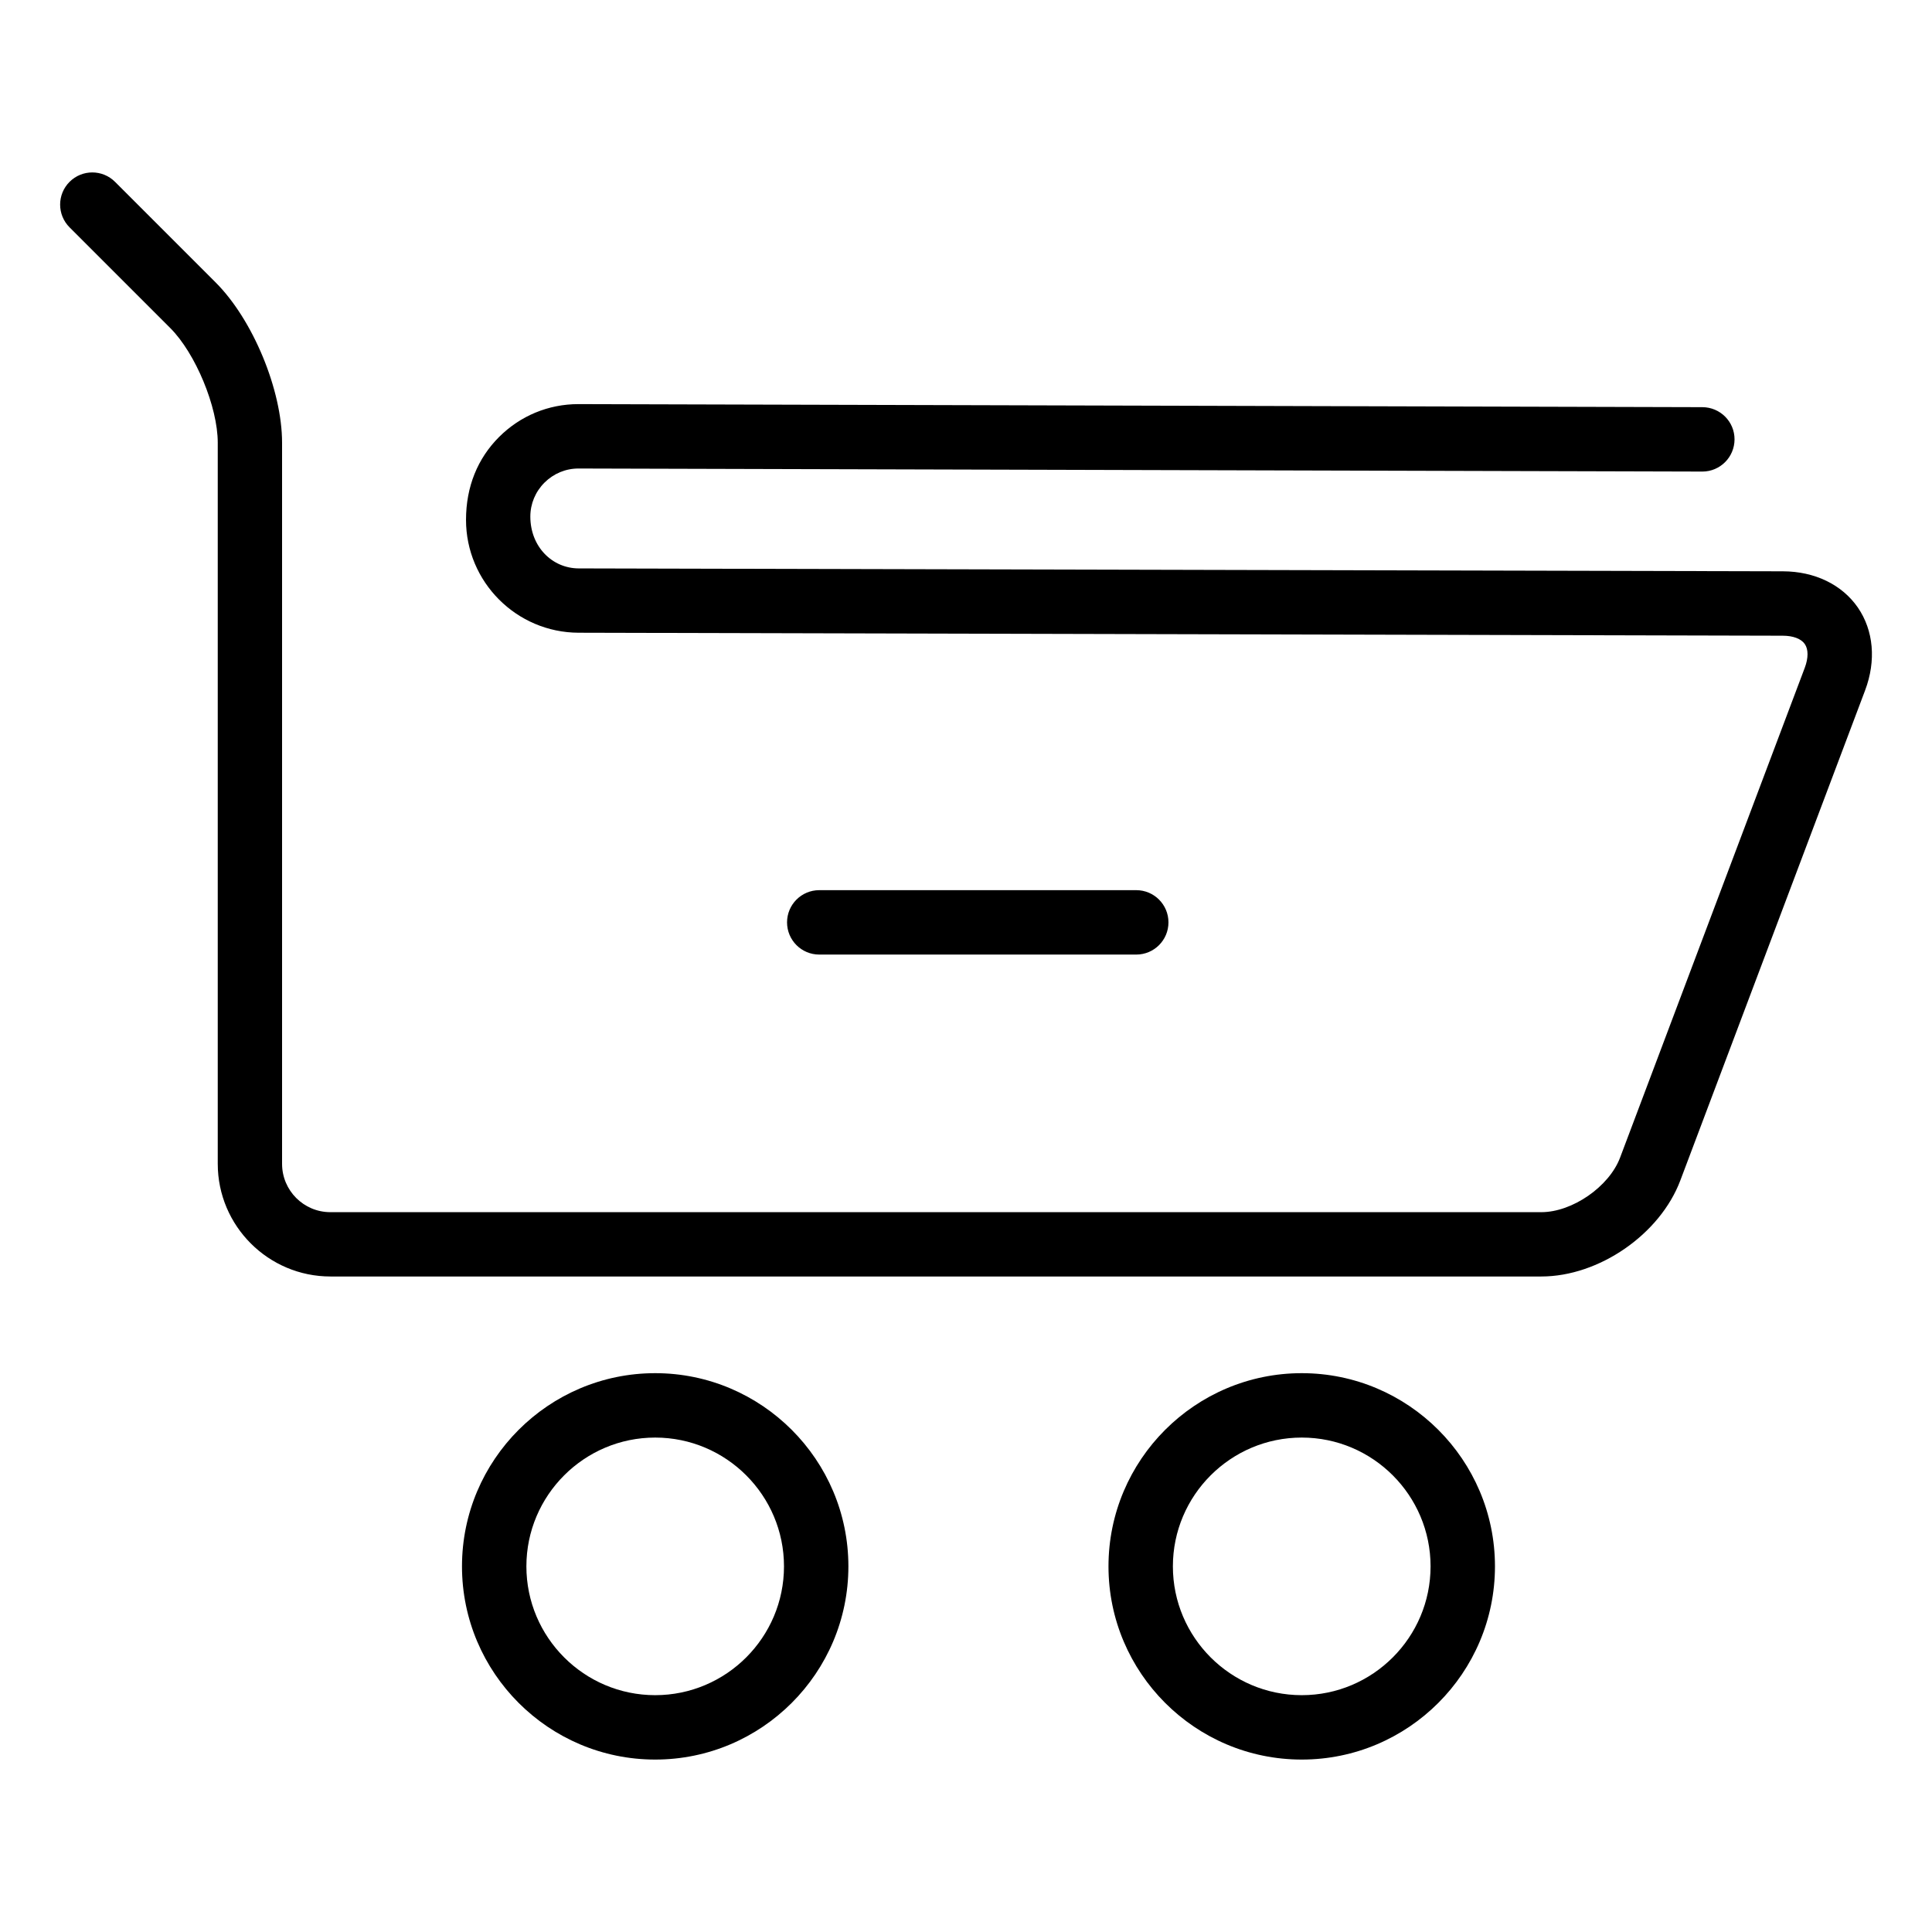 <?xml version="1.0" encoding="UTF-8"?>
<!-- Generator: Adobe Illustrator 16.0.0, SVG Export Plug-In . SVG Version: 6.00 Build 0)  -->
<!DOCTYPE svg PUBLIC "-//W3C//DTD SVG 1.1 Tiny//EN" "http://www.w3.org/Graphics/SVG/1.1/DTD/svg11-tiny.dtd">
<svg version="1.1" baseProfile="tiny" id="Layer_1" xmlns="http://www.w3.org/2000/svg" xmlns:xlink="http://www.w3.org/1999/xlink" x="0px" y="0px" width="24px" height="24px" viewBox="0 0 24 24" xml:space="preserve">
<g>
	<path d="M23.079,7.547c-0.197-0.285-0.536-0.449-0.931-0.45L7.189,7.061C6.858,7.06,6.588,6.79,6.588,6.417   c0-0.159,0.063-0.309,0.176-0.422C6.878,5.882,7.027,5.82,7.186,5.82c0.001,0,0.001,0,0.002,0l13.958,0.038c0,0,0,0,0.001,0   c0.22,0,0.399-0.178,0.4-0.399s-0.178-0.4-0.399-0.401L7.189,5.02c-0.001,0-0.002,0-0.004,0c-0.372,0-0.722,0.145-0.986,0.409   C5.935,5.693,5.789,6.044,5.789,6.458c0,0.771,0.627,1.4,1.399,1.402l14.958,0.037c0.129,0,0.229,0.038,0.274,0.104   c0.045,0.065,0.045,0.172,0,0.293l-2.295,6.087c-0.136,0.36-0.593,0.677-0.978,0.677H4.104c-0.331,0-0.6-0.269-0.6-0.6V5.5   c0-0.654-0.362-1.528-0.824-1.99L1.429,2.259c-0.156-0.156-0.409-0.156-0.565,0s-0.156,0.409,0,0.565l1.251,1.251   c0.314,0.314,0.59,0.98,0.59,1.424v8.958c0,0.772,0.628,1.4,1.4,1.4h15.042c0.716,0,1.475-0.524,1.727-1.194l2.295-6.087   C23.308,8.207,23.275,7.832,23.079,7.547z"/>
	<path d="M8.139,17.058c-1.323,0-2.4,1.077-2.4,2.4s1.077,2.4,2.4,2.4s2.4-1.077,2.4-2.4S9.462,17.058,8.139,17.058z M8.139,21.058   c-0.882,0-1.6-0.718-1.6-1.6s0.718-1.6,1.6-1.6s1.6,0.718,1.6,1.6S9.021,21.058,8.139,21.058z"/>
	<path d="M16.171,17.058c-1.324,0-2.401,1.077-2.401,2.4s1.077,2.4,2.401,2.4c1.323,0,2.4-1.077,2.4-2.4   S17.494,17.058,16.171,17.058z M16.171,21.058c-0.883,0-1.601-0.718-1.601-1.6s0.718-1.6,1.601-1.6c0.882,0,1.6,0.718,1.6,1.6   S17.053,21.058,16.171,21.058z"/>
	<path d="M14.115,11.858c0.221,0,0.4-0.179,0.4-0.4s-0.179-0.4-0.4-0.4h-3.938c-0.221,0-0.4,0.179-0.4,0.4s0.179,0.4,0.4,0.4H14.115   z"/>
</g>
</svg>